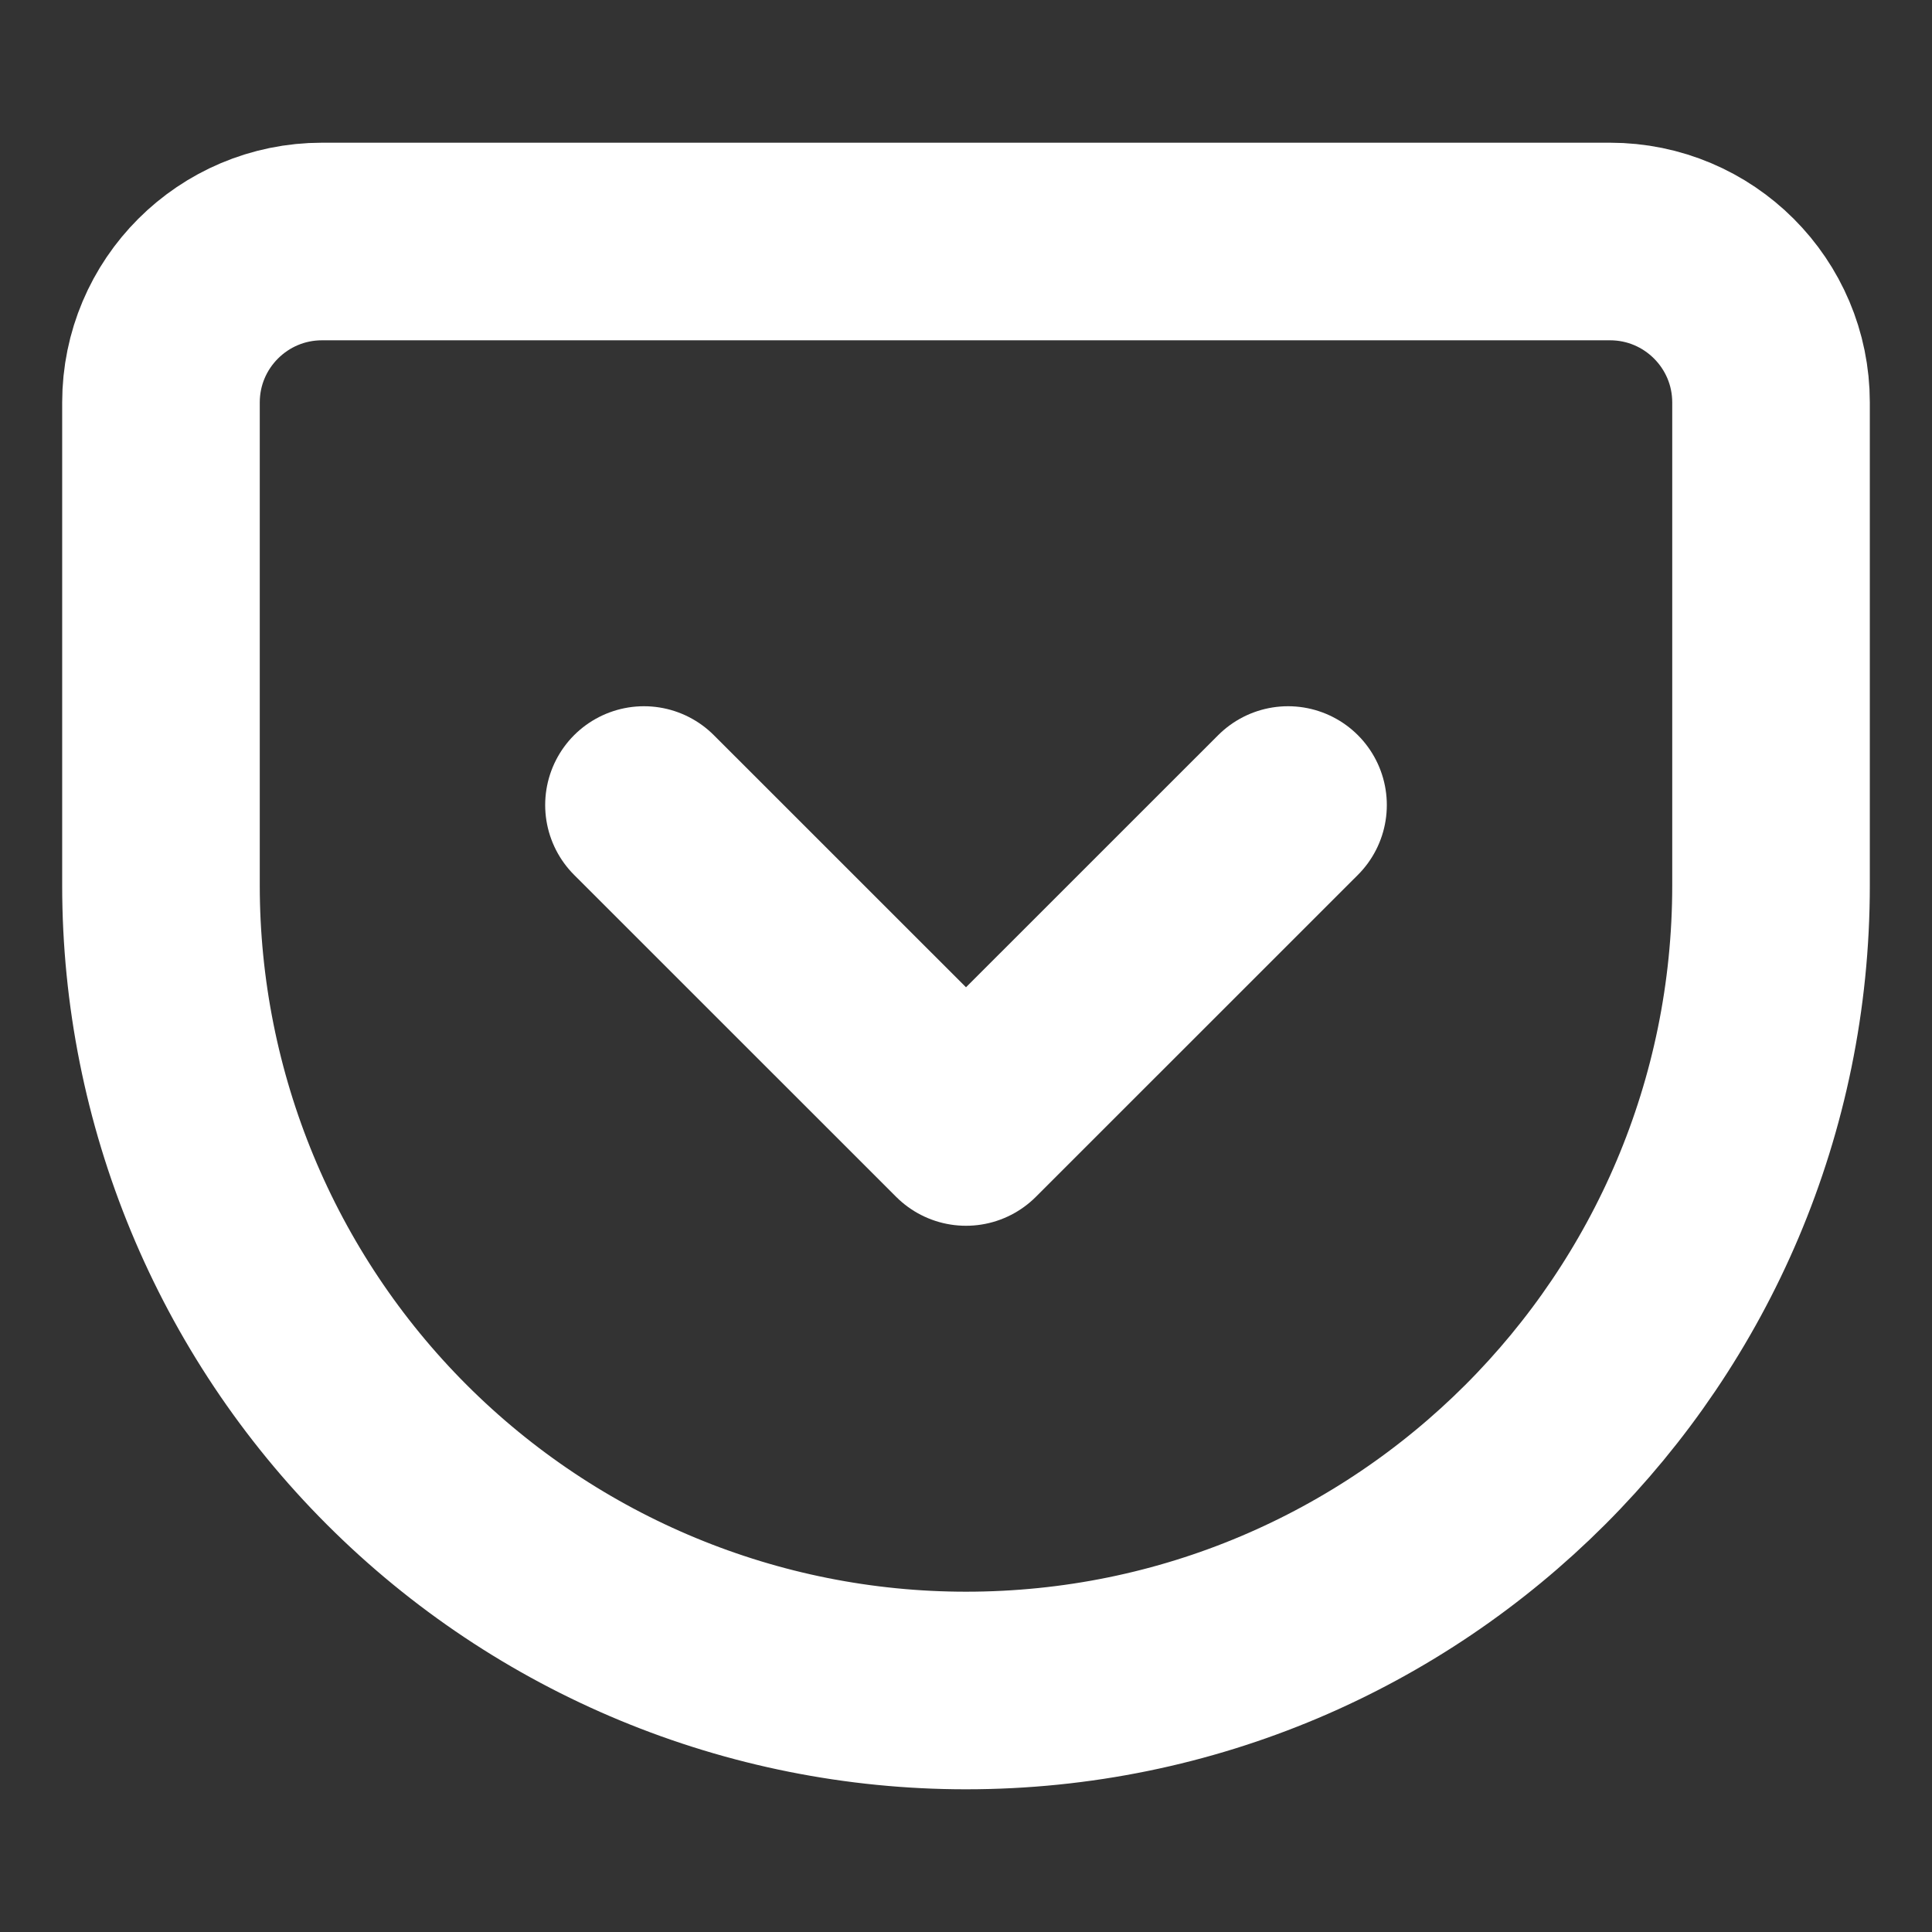 <?xml version="1.0" encoding="UTF-8"?> <svg xmlns="http://www.w3.org/2000/svg" width="22" height="22" viewBox="0 0 22 22" fill="none"><rect x="0" y="0" width="22" height="22" fill="#333333" stroke="none"/> <path fill-rule="evenodd" clip-rule="evenodd" d="M3.667 2.75H18.333C19.346 2.75 20.167 3.571 20.167 4.583V10.083C20.167 15.146 16.062 19.25 11 19.25C8.569 19.25 6.237 18.284 4.518 16.565C2.799 14.846 1.833 12.514 1.833 10.083V4.583C1.833 3.571 2.654 2.75 3.667 2.75Z" stroke="white" stroke-width="2.25" stroke-linecap="round" stroke-linejoin="round"></path> <path fill-rule="evenodd" clip-rule="evenodd" d="M3.667 2.75H18.333C19.346 2.75 20.167 3.571 20.167 4.583V10.083C20.167 15.146 16.062 19.25 11 19.25C8.569 19.25 6.237 18.284 4.518 16.565C2.799 14.846 1.833 12.514 1.833 10.083V4.583C1.833 3.571 2.654 2.75 3.667 2.75Z" stroke="white" stroke-width="2" stroke-linecap="round" stroke-linejoin="round"></path> <path d="M7.333 9.167L11 12.833L14.667 9.167" stroke="white" stroke-width="2.25" stroke-linecap="round" stroke-linejoin="round"></path> <path d="M7.333 9.167L11 12.833L14.667 9.167" stroke="white" stroke-width="2" stroke-linecap="round" stroke-linejoin="round"></path> </svg> 